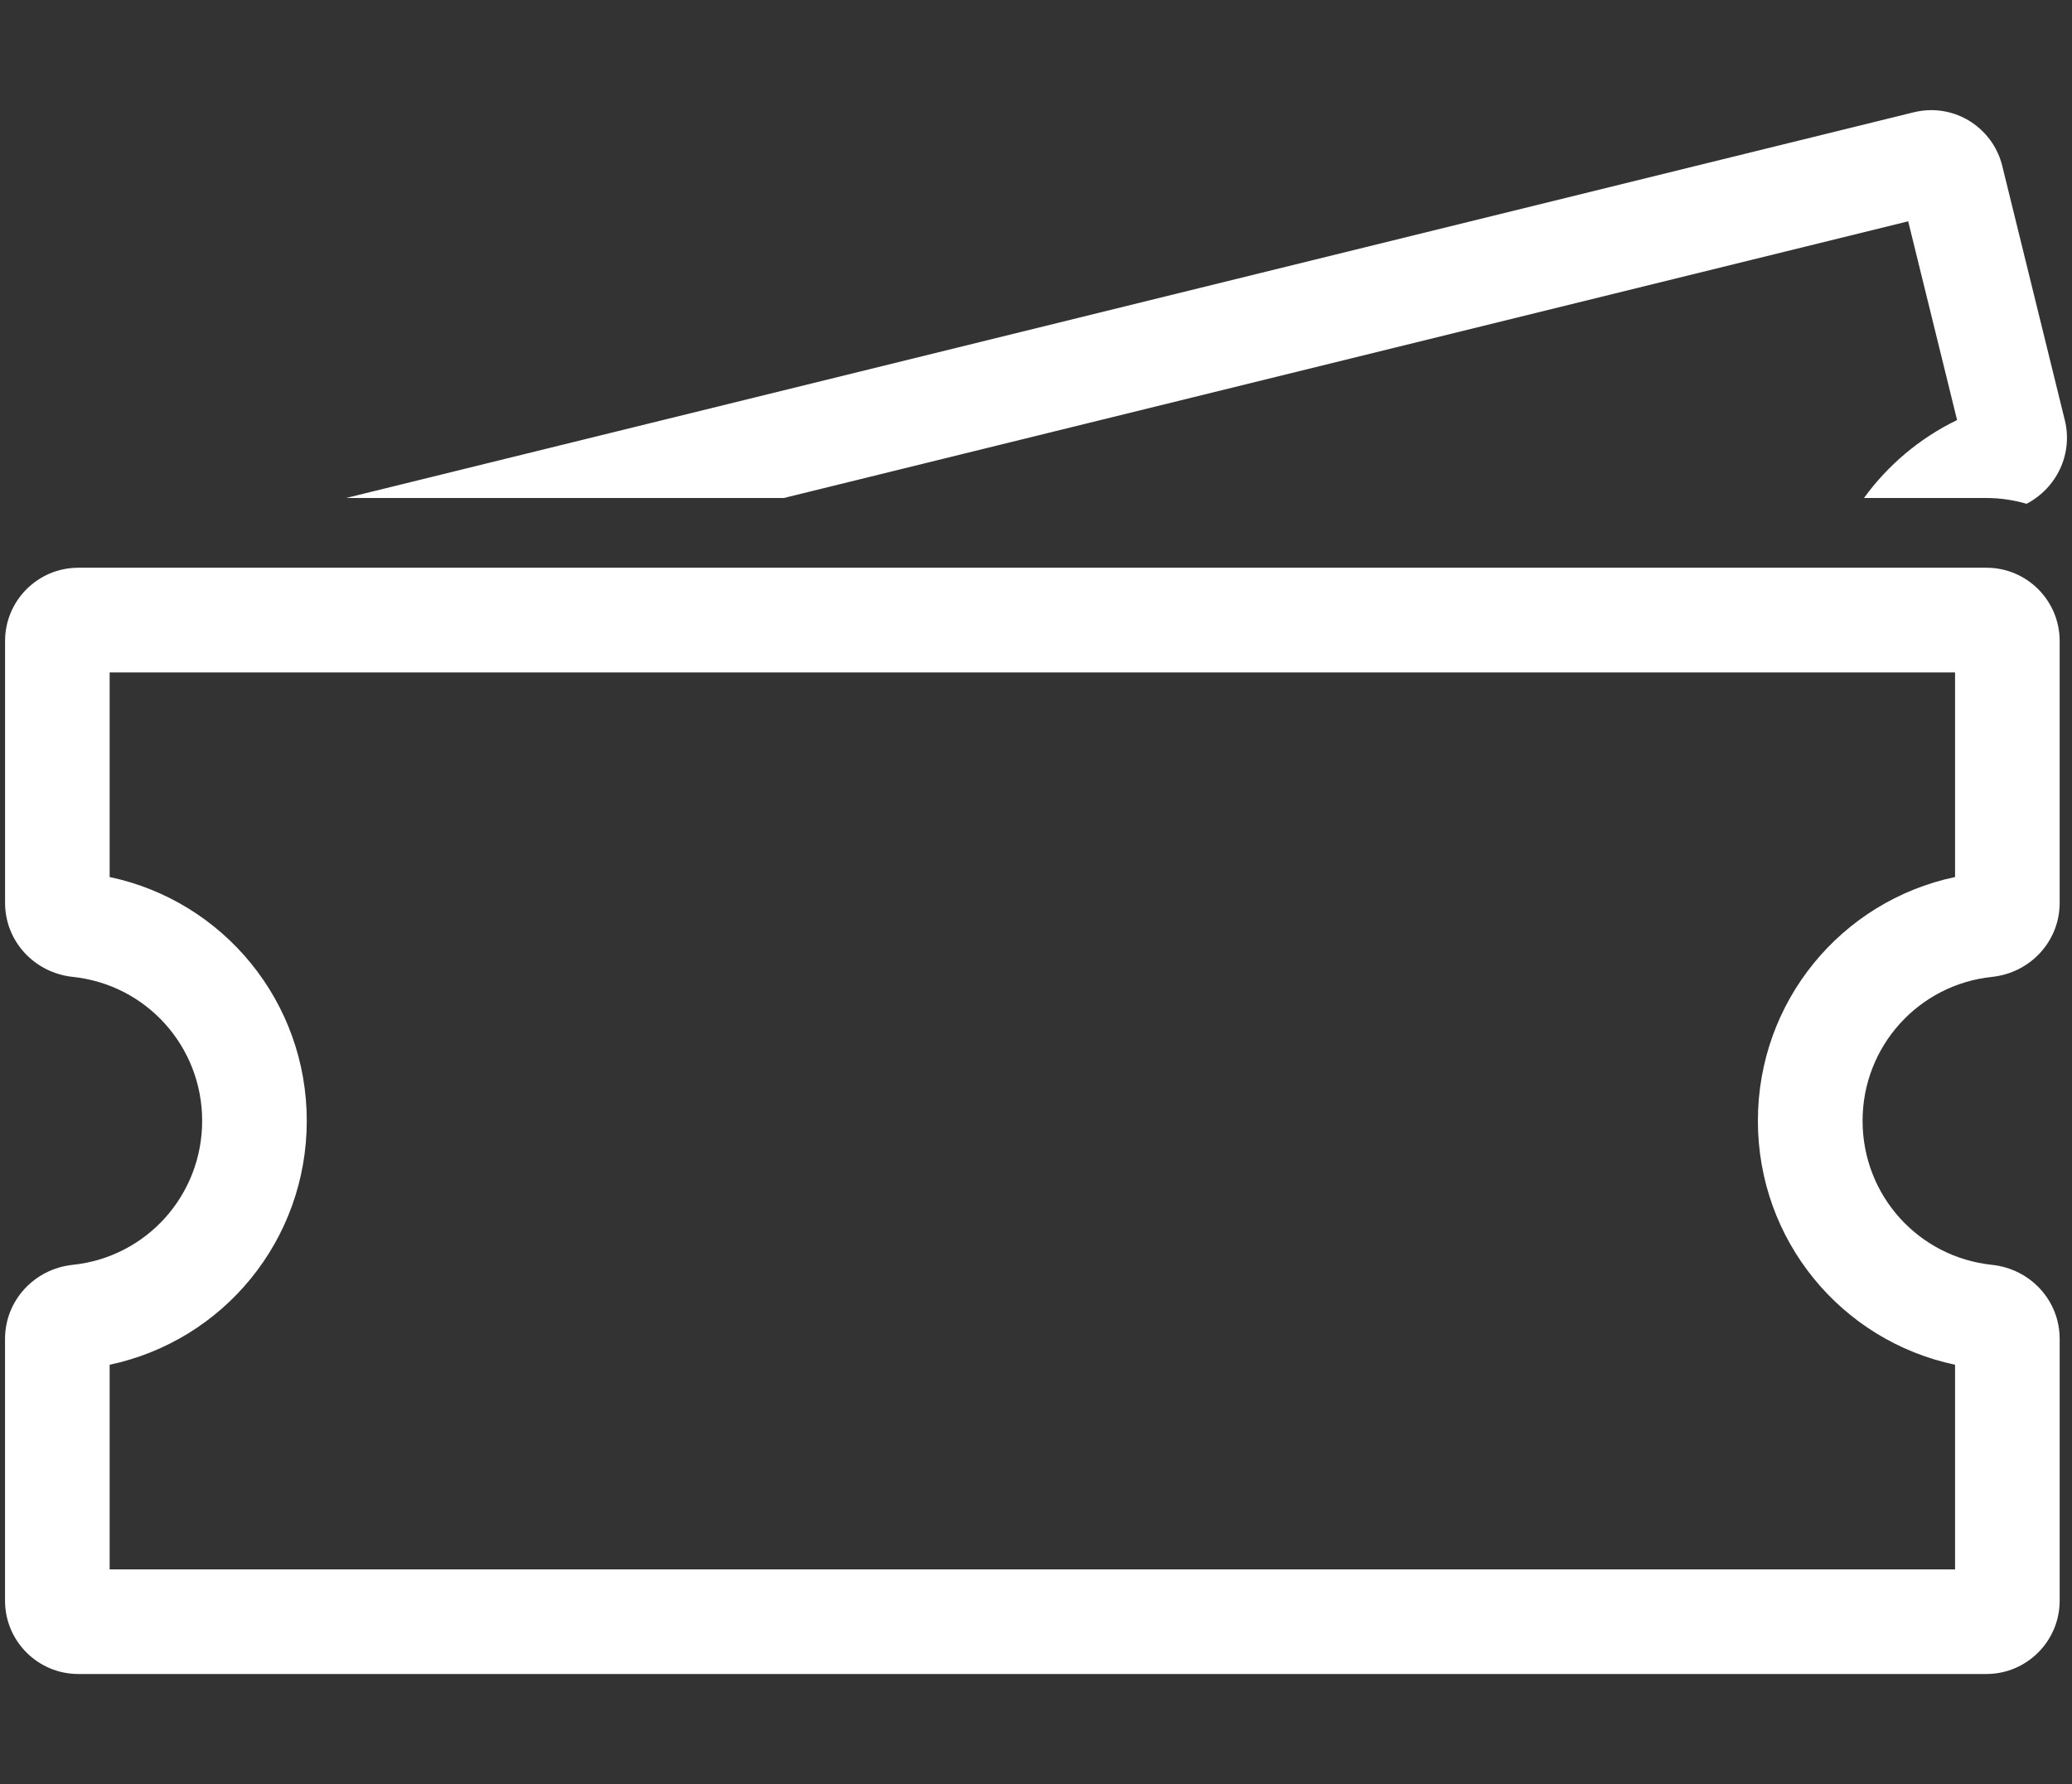 <?xml version="1.0" encoding="utf-8"?>
<!-- Generator: Adobe Illustrator 16.0.0, SVG Export Plug-In . SVG Version: 6.00 Build 0)  -->
<!DOCTYPE svg PUBLIC "-//W3C//DTD SVG 1.1//EN" "http://www.w3.org/Graphics/SVG/1.1/DTD/svg11.dtd">
<svg version="1.1" id="Layer_1" xmlns="http://www.w3.org/2000/svg" xmlns:xlink="http://www.w3.org/1999/xlink" x="0px" y="0px"
	 width="52.25px" height="45px" viewBox="0 0 52.25 45" enable-background="new 0 0 52.25 45" xml:space="preserve">
<rect x="0" y="0" width="52.25" height="45" fill="#333333" stroke="none"/>
<g>
	<path fill="#FFFFFF" d="M50.092,42.223H1.974c-1.019,0-1.847-0.829-1.847-1.847v-6.607c0-0.961,0.734-1.764,1.708-1.866
		c1.861-0.196,3.263-1.756,3.263-3.633c0-1.872-1.402-3.434-3.263-3.63c-0.973-0.104-1.707-0.903-1.707-1.866v-6.607
		c0-1.019,0.828-1.847,1.847-1.847h48.118c1.019,0,1.846,0.828,1.846,1.847v6.607c0,0.961-0.732,1.763-1.706,1.866
		c-1.86,0.196-3.264,1.758-3.264,3.63c0,1.877,1.403,3.437,3.263,3.633c0.975,0.103,1.707,0.905,1.707,1.866v6.607
		C51.938,41.394,51.11,42.223,50.092,42.223 M2.765,39.584h46.536v-5.161c-2.876-0.609-4.972-3.146-4.972-6.153
		c0-3.004,2.096-5.54,4.972-6.149v-5.162H2.765v5.162c2.875,0.609,4.971,3.147,4.971,6.149c0,3.007-2.096,5.543-4.971,6.153V39.584z
		"/>
	<path fill="#FFFFFF" d="M48.119,5.582l1.233,5.013c-0.956,0.463-1.752,1.146-2.348,1.966h3.087c0.352,0,0.692,0.053,1.014,0.146
		c0.763-0.4,1.173-1.262,0.964-2.108l-1.578-6.416c-0.205-0.827-0.942-1.405-1.792-1.405c-0.15,0-0.298,0.02-0.443,0.055
		L8.728,12.561h11.038L48.119,5.582z"/>
</g>
</svg>
